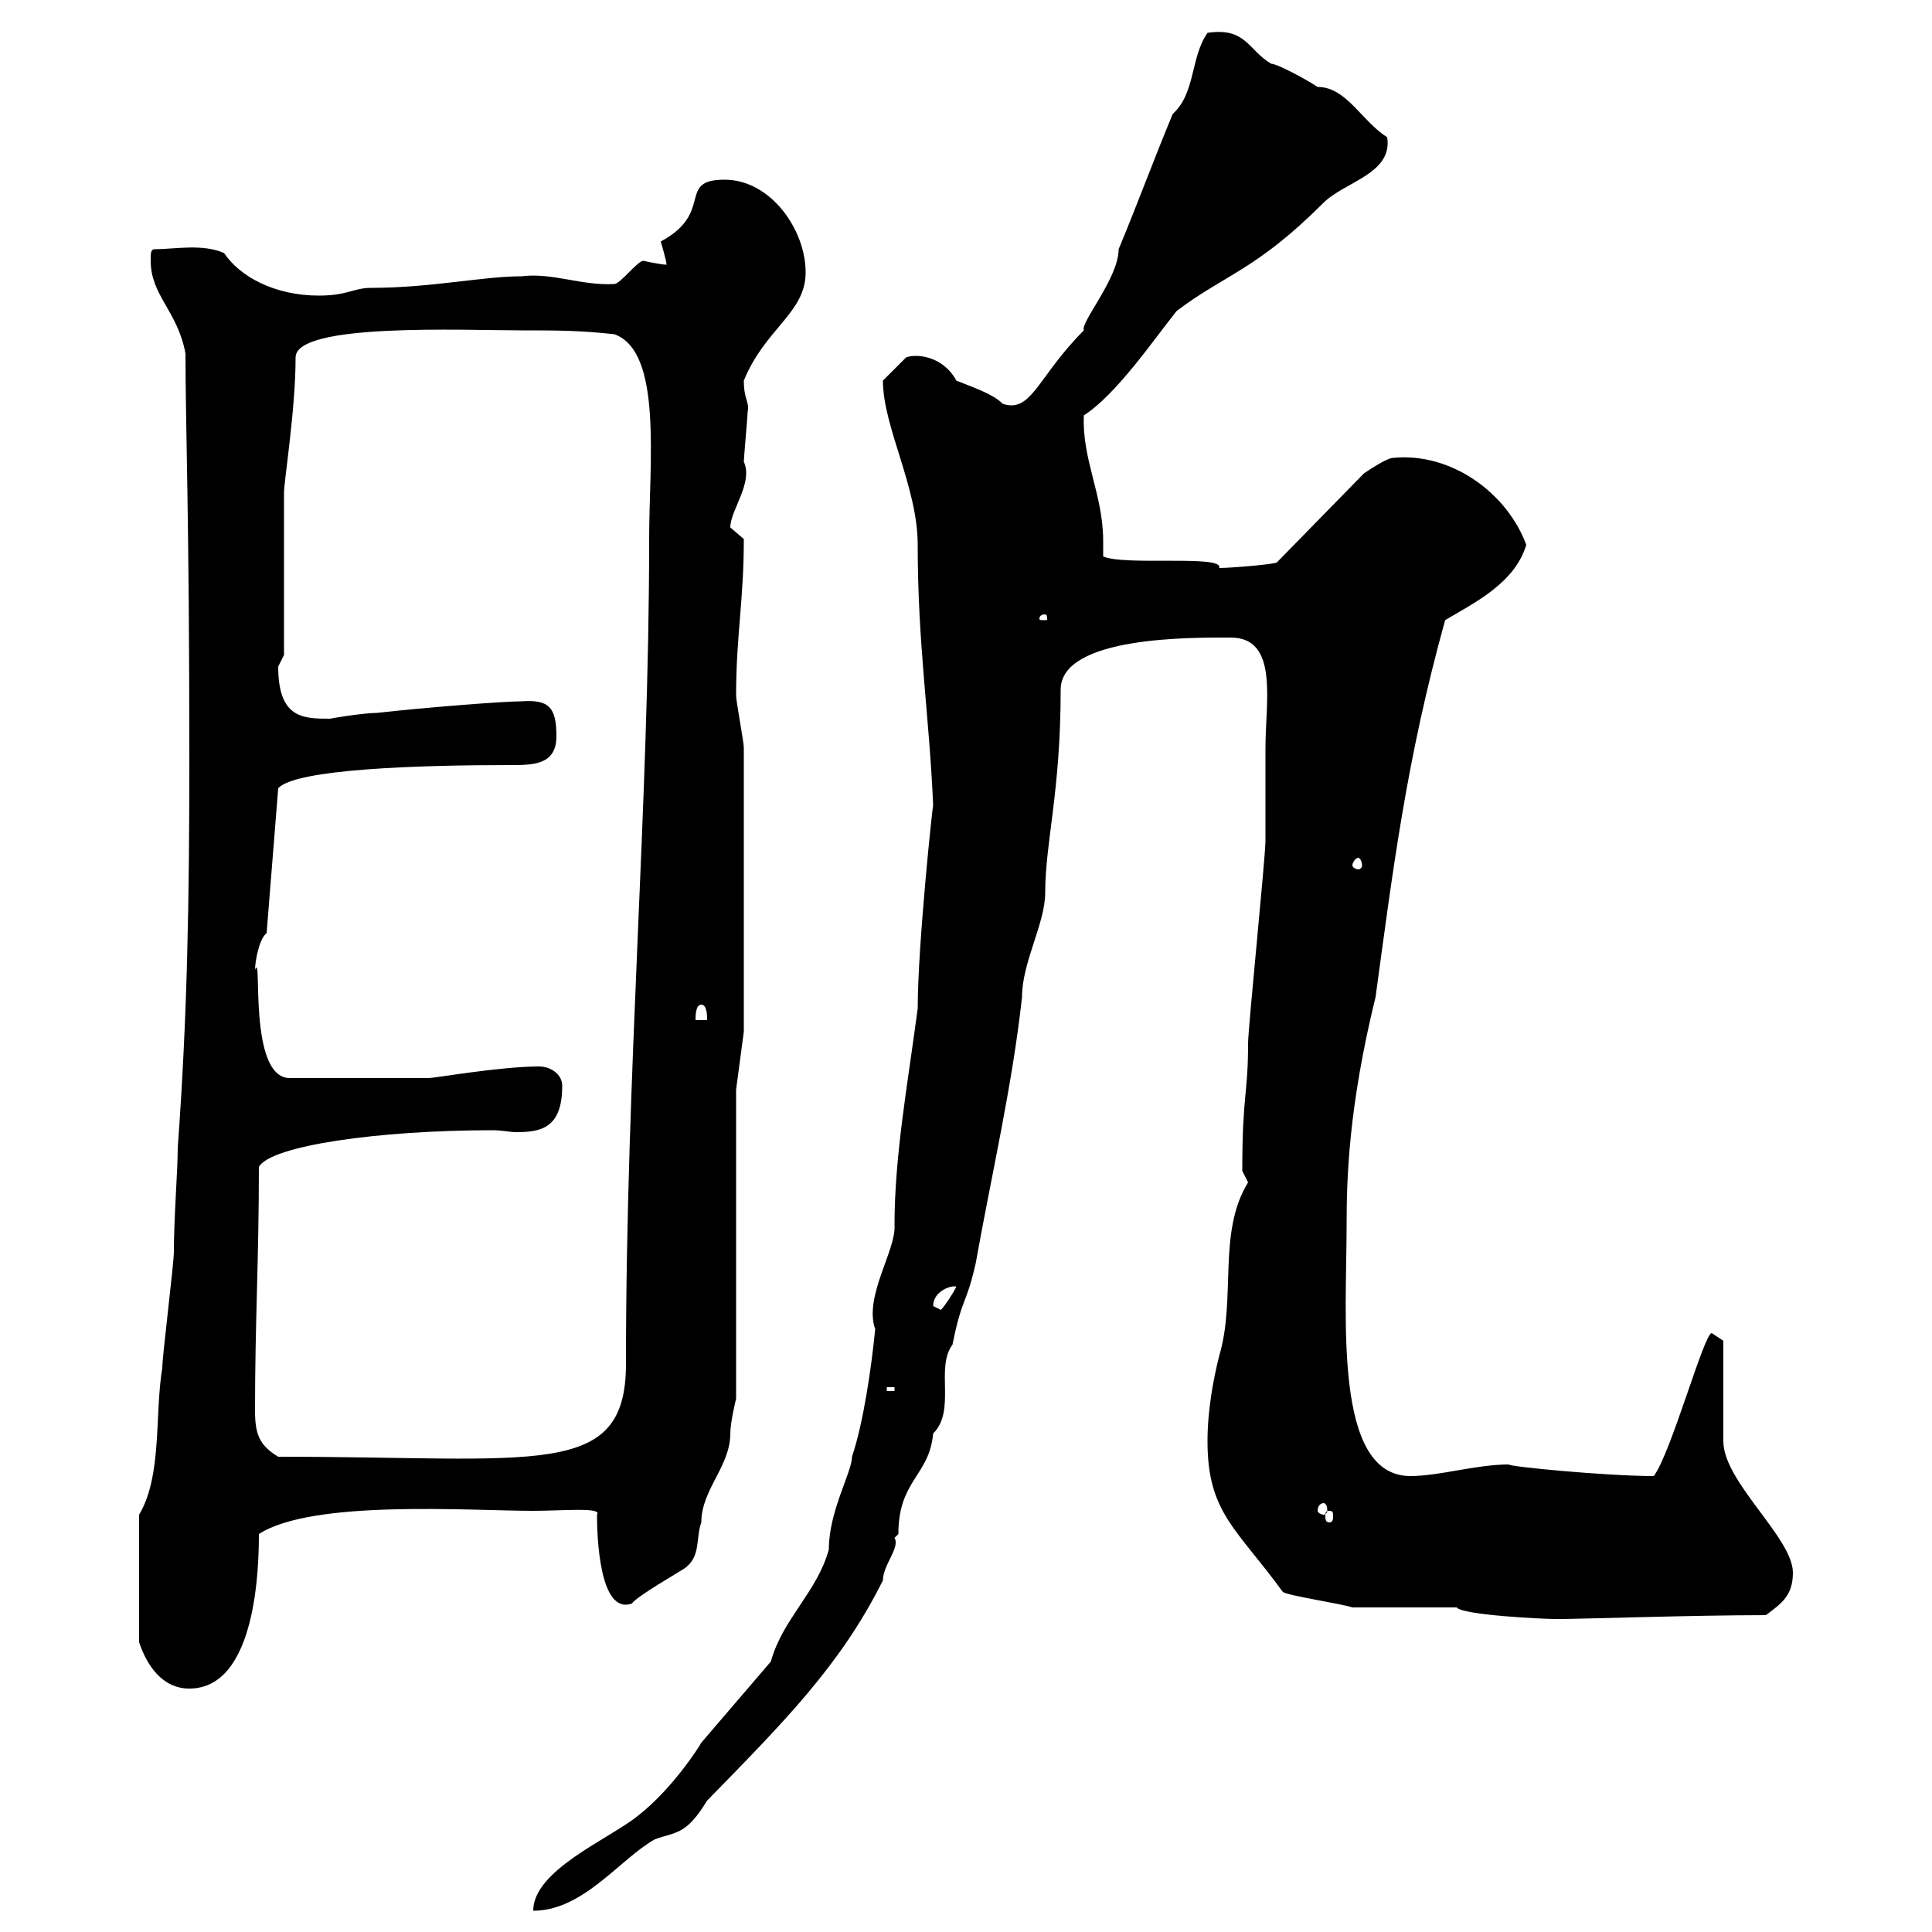 <svg xmlns="http://www.w3.org/2000/svg" xmlns:xlink="http://www.w3.org/1999/xlink" width="300" height="300"><path d="M108.90 270.60C108.60 271.20 104.40 277.80 99 282C94.50 285.60 82.80 290.40 82.80 296.70C90.60 296.70 96.30 288.60 101.70 285.60C105 284.40 106.50 285 109.80 279.60C121.80 267.30 130.50 258.60 137.10 245.40C137.10 243 139.80 240.30 138.90 238.80C138.90 238.80 139.50 238.20 139.50 238.20C139.50 229.80 144.30 229.20 144.90 222.60C148.50 219 145.20 212.40 147.90 208.80C149.40 201.30 150 202.80 151.50 196.20C153.90 182.70 157.20 168.60 158.70 154.80C158.70 149.40 162.30 143.40 162.30 138.60C162.30 130.80 164.70 123 164.70 107.10C164.70 98.70 185.40 99 191.10 99C198.60 99 196.50 108.90 196.50 116.10C196.50 119.70 196.50 129.60 196.50 130.50C196.50 133.20 193.80 159.60 193.80 162C193.80 170.10 192.90 169.80 192.90 181.80C192.90 181.80 193.80 183.60 193.80 183.60C189 191.40 192 201.60 189.30 210.60C188.40 214.20 187.50 219 187.50 223.80C187.50 234.90 192 237.30 199.20 247.20C200.10 247.80 208.20 249 210 249.60L226.20 249.60C227.10 250.80 239.70 251.40 241.50 251.40C241.50 251.40 242.40 251.40 242.40 251.40C245.10 251.40 263.10 250.80 274.20 250.80C276.60 249 278.40 247.80 278.40 244.20C278.40 238.80 267.60 230.10 267.60 223.80L267.60 208.20C267.60 208.20 265.80 207 265.80 207C264.60 207 259.50 225.60 256.80 229.20C249.30 229.20 234 227.70 234.30 227.40C229.20 227.40 223.50 229.20 219 229.20C207 229.20 209.10 204.60 209.10 190.20C209.10 183 209.40 171.90 213.60 154.80C216.30 135 218.40 117.90 224.40 96.30C228.90 93.60 235.20 90.60 237 84.60C234 76.50 225.30 70.20 216.30 71.10C215.40 71.10 212.70 72.90 211.80 73.50L198.30 87.30C198.30 87.60 191.10 88.20 189.30 88.20C190.20 86.10 174.60 87.90 171.30 86.40C171.30 85.80 171.30 84.60 171.30 84C171.30 76.80 168 71.40 168.30 64.50C173.40 61.20 179.10 52.80 182.70 48.30C190.20 42.60 195 42 205.50 31.50C208.80 28.20 216.30 27 215.40 21.30C211.50 18.90 209.10 13.50 204.60 13.50C202.80 12.30 198.30 9.90 197.40 9.90C193.80 7.80 193.50 4.20 187.50 5.10C184.80 9 185.70 14.40 182.10 17.70C179.10 24.90 176.70 31.50 173.70 38.70C173.70 43.20 167.70 50.10 168.30 51.30C161.10 58.50 160.20 64.20 155.70 62.70C154.20 61.20 151.50 60.30 148.50 59.10C146.40 55.20 142.20 54.90 140.70 55.50C140.70 55.50 137.70 58.50 137.10 59.10C137.10 66.30 142.50 75.60 142.50 84.60C142.50 100.20 144.30 111 144.90 125.10C144.90 124.20 142.50 146.70 142.50 156.60C141 168 138.90 179.40 138.90 190.20C139.20 194.10 134.10 201.30 135.90 206.40C135.30 212.40 134.10 220.80 132.30 226.20C132.30 228.60 128.70 234.60 128.70 240.60C126.90 247.20 121.50 251.40 119.70 258ZM21.60 235.20L21.60 255C22.80 258.60 25.20 262.20 29.40 262.20C39.90 262.20 40.20 243 40.20 238.20C48.60 232.80 72.90 234.60 82.80 234.60C87.30 234.60 93.60 234 92.70 235.20C92.70 238.20 93 250.80 98.10 249C99 247.80 105.30 244.20 106.20 243.60C108.90 241.80 108 238.80 108.90 236.40C108.90 231.30 113.40 227.70 113.40 222.60C113.40 220.80 114.30 217.20 114.30 217.20L114.30 169.20L115.50 160.20L115.50 116.10C115.50 115.20 114.30 108.90 114.30 108C114.30 98.70 115.50 93.30 115.50 83.70C115.50 83.70 113.40 81.90 113.40 81.90C113.40 79.20 117 75 115.50 71.70C115.50 71.10 116.10 64.50 116.10 63.90C116.40 62.40 115.50 62.10 115.50 59.10C118.80 51 125.10 48.60 125.10 42.30C125.10 35.70 119.70 27.90 112.50 27.90C105 27.90 111 33 102.60 37.50C102.60 37.50 103.50 40.50 103.50 41.10C102.60 41.10 99.90 40.50 99.90 40.50C99 40.50 96.30 44.10 95.40 44.10C90.30 44.40 85.80 42.30 81 42.90C75 42.90 66.90 44.70 57.60 44.70C54.90 44.70 54 45.90 49.50 45.90C42.60 45.90 37.20 42.90 34.80 39.30C31.50 37.80 27 38.70 24 38.70C23.40 38.70 23.40 39.30 23.40 40.50C23.40 45.90 27.60 48.30 28.80 54.90C28.80 66 29.40 80.10 29.40 117.90C29.40 139.50 29.10 157.80 27.60 178.20C27.60 181.80 27 189 27 194.40C27 196.20 25.20 210.60 25.20 212.40C24 219.60 25.20 229.20 21.60 235.20ZM206.40 234.60C207 234.60 207 234.90 207 235.50C207 235.80 207 236.40 206.40 236.40C205.80 236.40 205.80 235.80 205.80 235.50C205.80 234.90 205.80 234.60 206.40 234.60ZM205.50 233.40C205.80 233.40 206.10 233.70 206.10 234.60C206.10 234.90 205.80 235.20 205.50 235.20C205.20 235.20 204.60 234.90 204.60 234.60C204.60 233.70 205.20 233.40 205.50 233.40ZM39.60 219C39.60 205.20 40.20 195.60 40.20 181.20C42 177.90 58.80 175.50 76.50 175.50C78 175.50 79.20 175.80 80.10 175.80C84 175.80 87.30 175.20 87.30 168.60C87.30 166.80 85.50 165.60 83.70 165.60C77.70 165.60 67.50 167.40 66.60 167.40L45 167.40C38.40 167.40 40.80 147.30 39.60 150.60C39.60 149.40 40.20 145.80 41.40 144.90L43.20 122.40C45.90 119.40 65.10 118.80 79.20 118.80C82.80 118.80 86.40 118.80 86.40 114.30C86.40 109.80 85.20 108.60 81 108.90C78.30 108.90 66.60 109.80 58.50 110.70C56.40 110.70 51 111.60 51.30 111.60C47.10 111.60 43.20 111.60 43.20 103.50C43.20 103.50 44.10 101.70 44.10 101.70L44.10 76.50C44.10 74.70 45.90 63.60 45.90 55.50C45.90 50.10 72 51.30 81 51.30C86.40 51.30 90 51.30 95.40 51.90C102.90 54.60 100.80 71.70 100.80 83.70C100.80 124.80 97.20 166.20 97.20 211.80C97.20 229.80 83.40 226.20 43.20 226.20C40.20 224.40 39.60 222.60 39.60 219ZM137.70 215.40L138.90 215.40L138.90 216L137.70 216ZM144.90 202.80C144.90 200.40 147.90 199.50 148.50 199.80C147.90 201 146.70 202.80 146.10 203.40C146.10 203.40 144.90 202.80 144.90 202.80ZM108.90 156C109.80 156 109.80 157.80 109.80 158.40L108 158.40C108 157.80 108 156 108.90 156ZM210.90 133.20C211.20 133.20 211.50 133.80 211.50 134.40C211.50 134.70 211.20 135 210.90 135C210.60 135 210 134.70 210 134.40C210 133.80 210.60 133.20 210.90 133.20ZM162.30 95.40C162.60 95.40 162.60 96 162.60 96C162.60 96.30 162.60 96.30 162.30 96.30C161.40 96.30 161.40 96.30 161.40 96C161.40 96 161.40 95.40 162.30 95.40Z"/></svg>